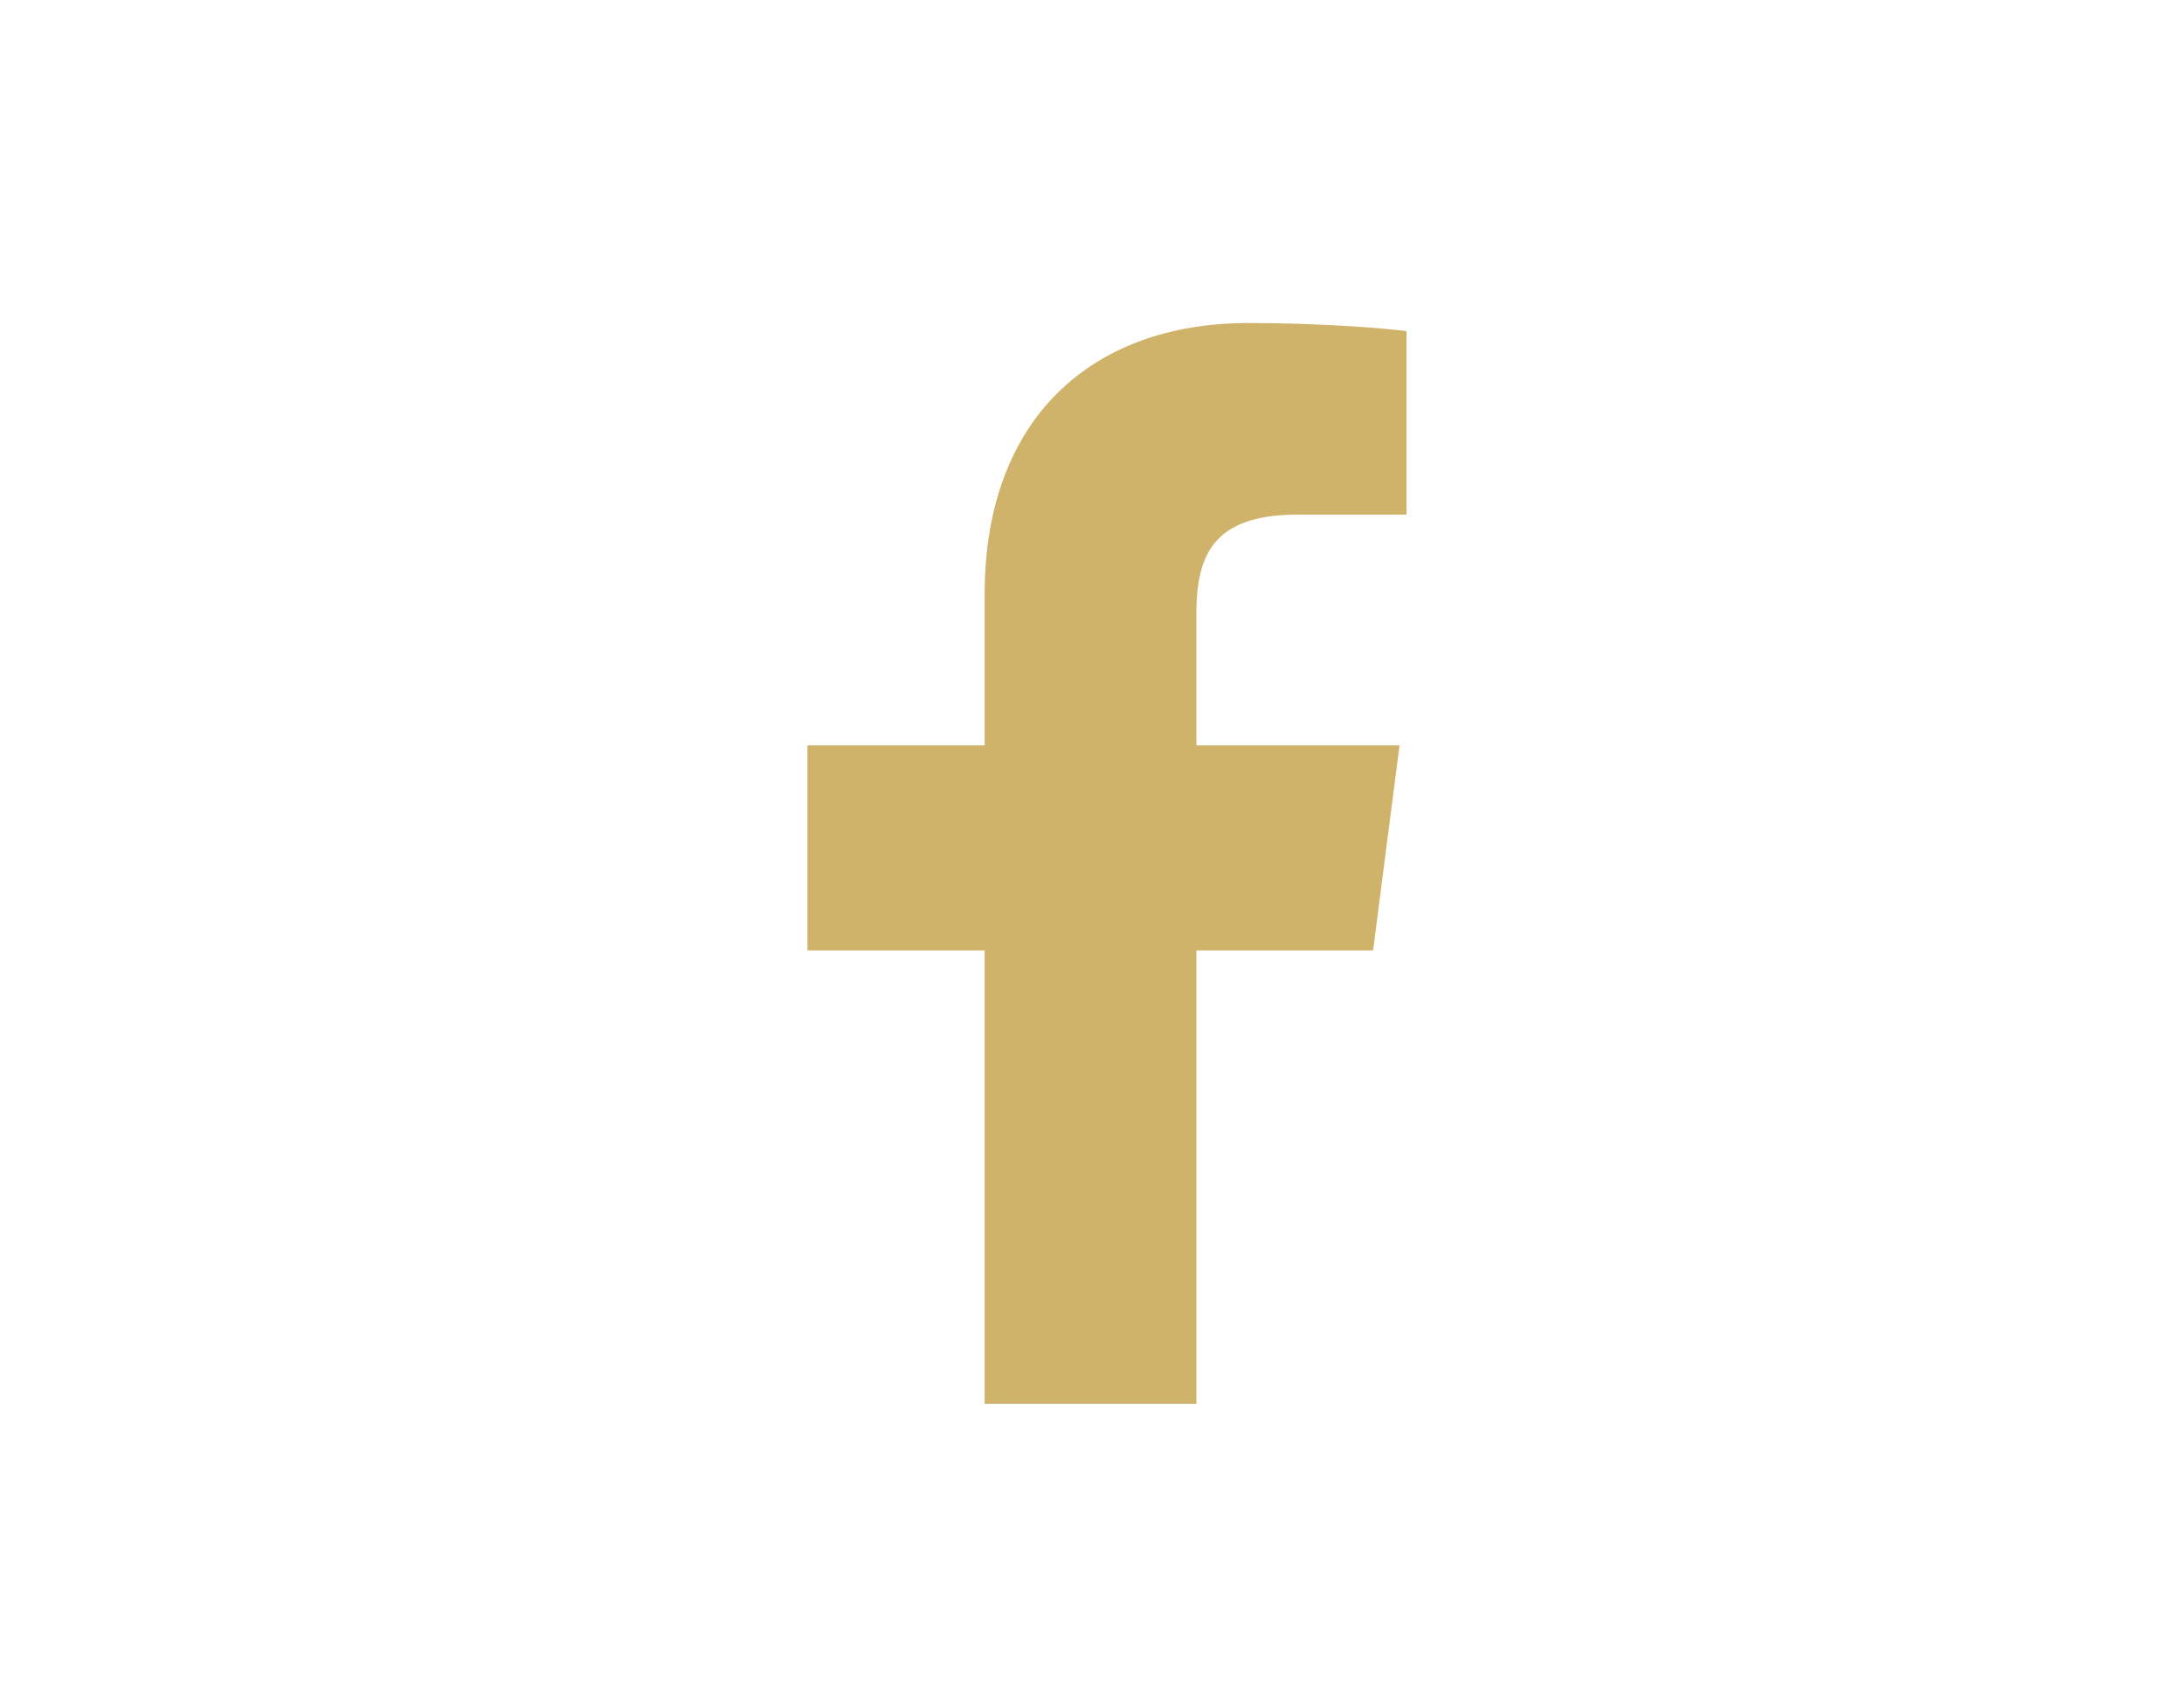 <?xml version="1.0" encoding="utf-8"?>
<!-- Generator: Adobe Illustrator 26.0.3, SVG Export Plug-In . SVG Version: 6.00 Build 0)  -->
<svg version="1.1" id="Layer_1" xmlns:serif="http://www.serif.com/"
	 xmlns="http://www.w3.org/2000/svg" xmlns:xlink="http://www.w3.org/1999/xlink" x="0px" y="0px" viewBox="0 0 792 612"
	 style="enable-background:new 0 0 792 612;" xml:space="preserve">
<style type="text/css">
	.st0{fill:none;}
	.st1{fill:#D0B36A;}
</style>
<g transform="matrix(1,0,0,1,-550,0)">
	<g id="Facebook" transform="matrix(1,0,0,1,549.84,2.84217e-14)">
		<rect x="91" class="st0" width="612" height="612"/>
		<g transform="matrix(0.841,0,0,0.841,170.358,117.797)">
			<g id="Facebook1" serif:id="Facebook">
				<path class="st1" d="M389.7,269.7l11.4-88.4h-87.6v-56.5c0-25.6,7.2-43,43.8-43l46.8,0V2.7c-8.1-1.1-35.8-3.5-68.2-3.5
					c-67.5,0-113.7,41.2-113.7,116.9v65.2h-76.4v88.4h76.4v195.5h91.3V269.7H389.7z"/>
			</g>
		</g>
	</g>
</g>
</svg>
